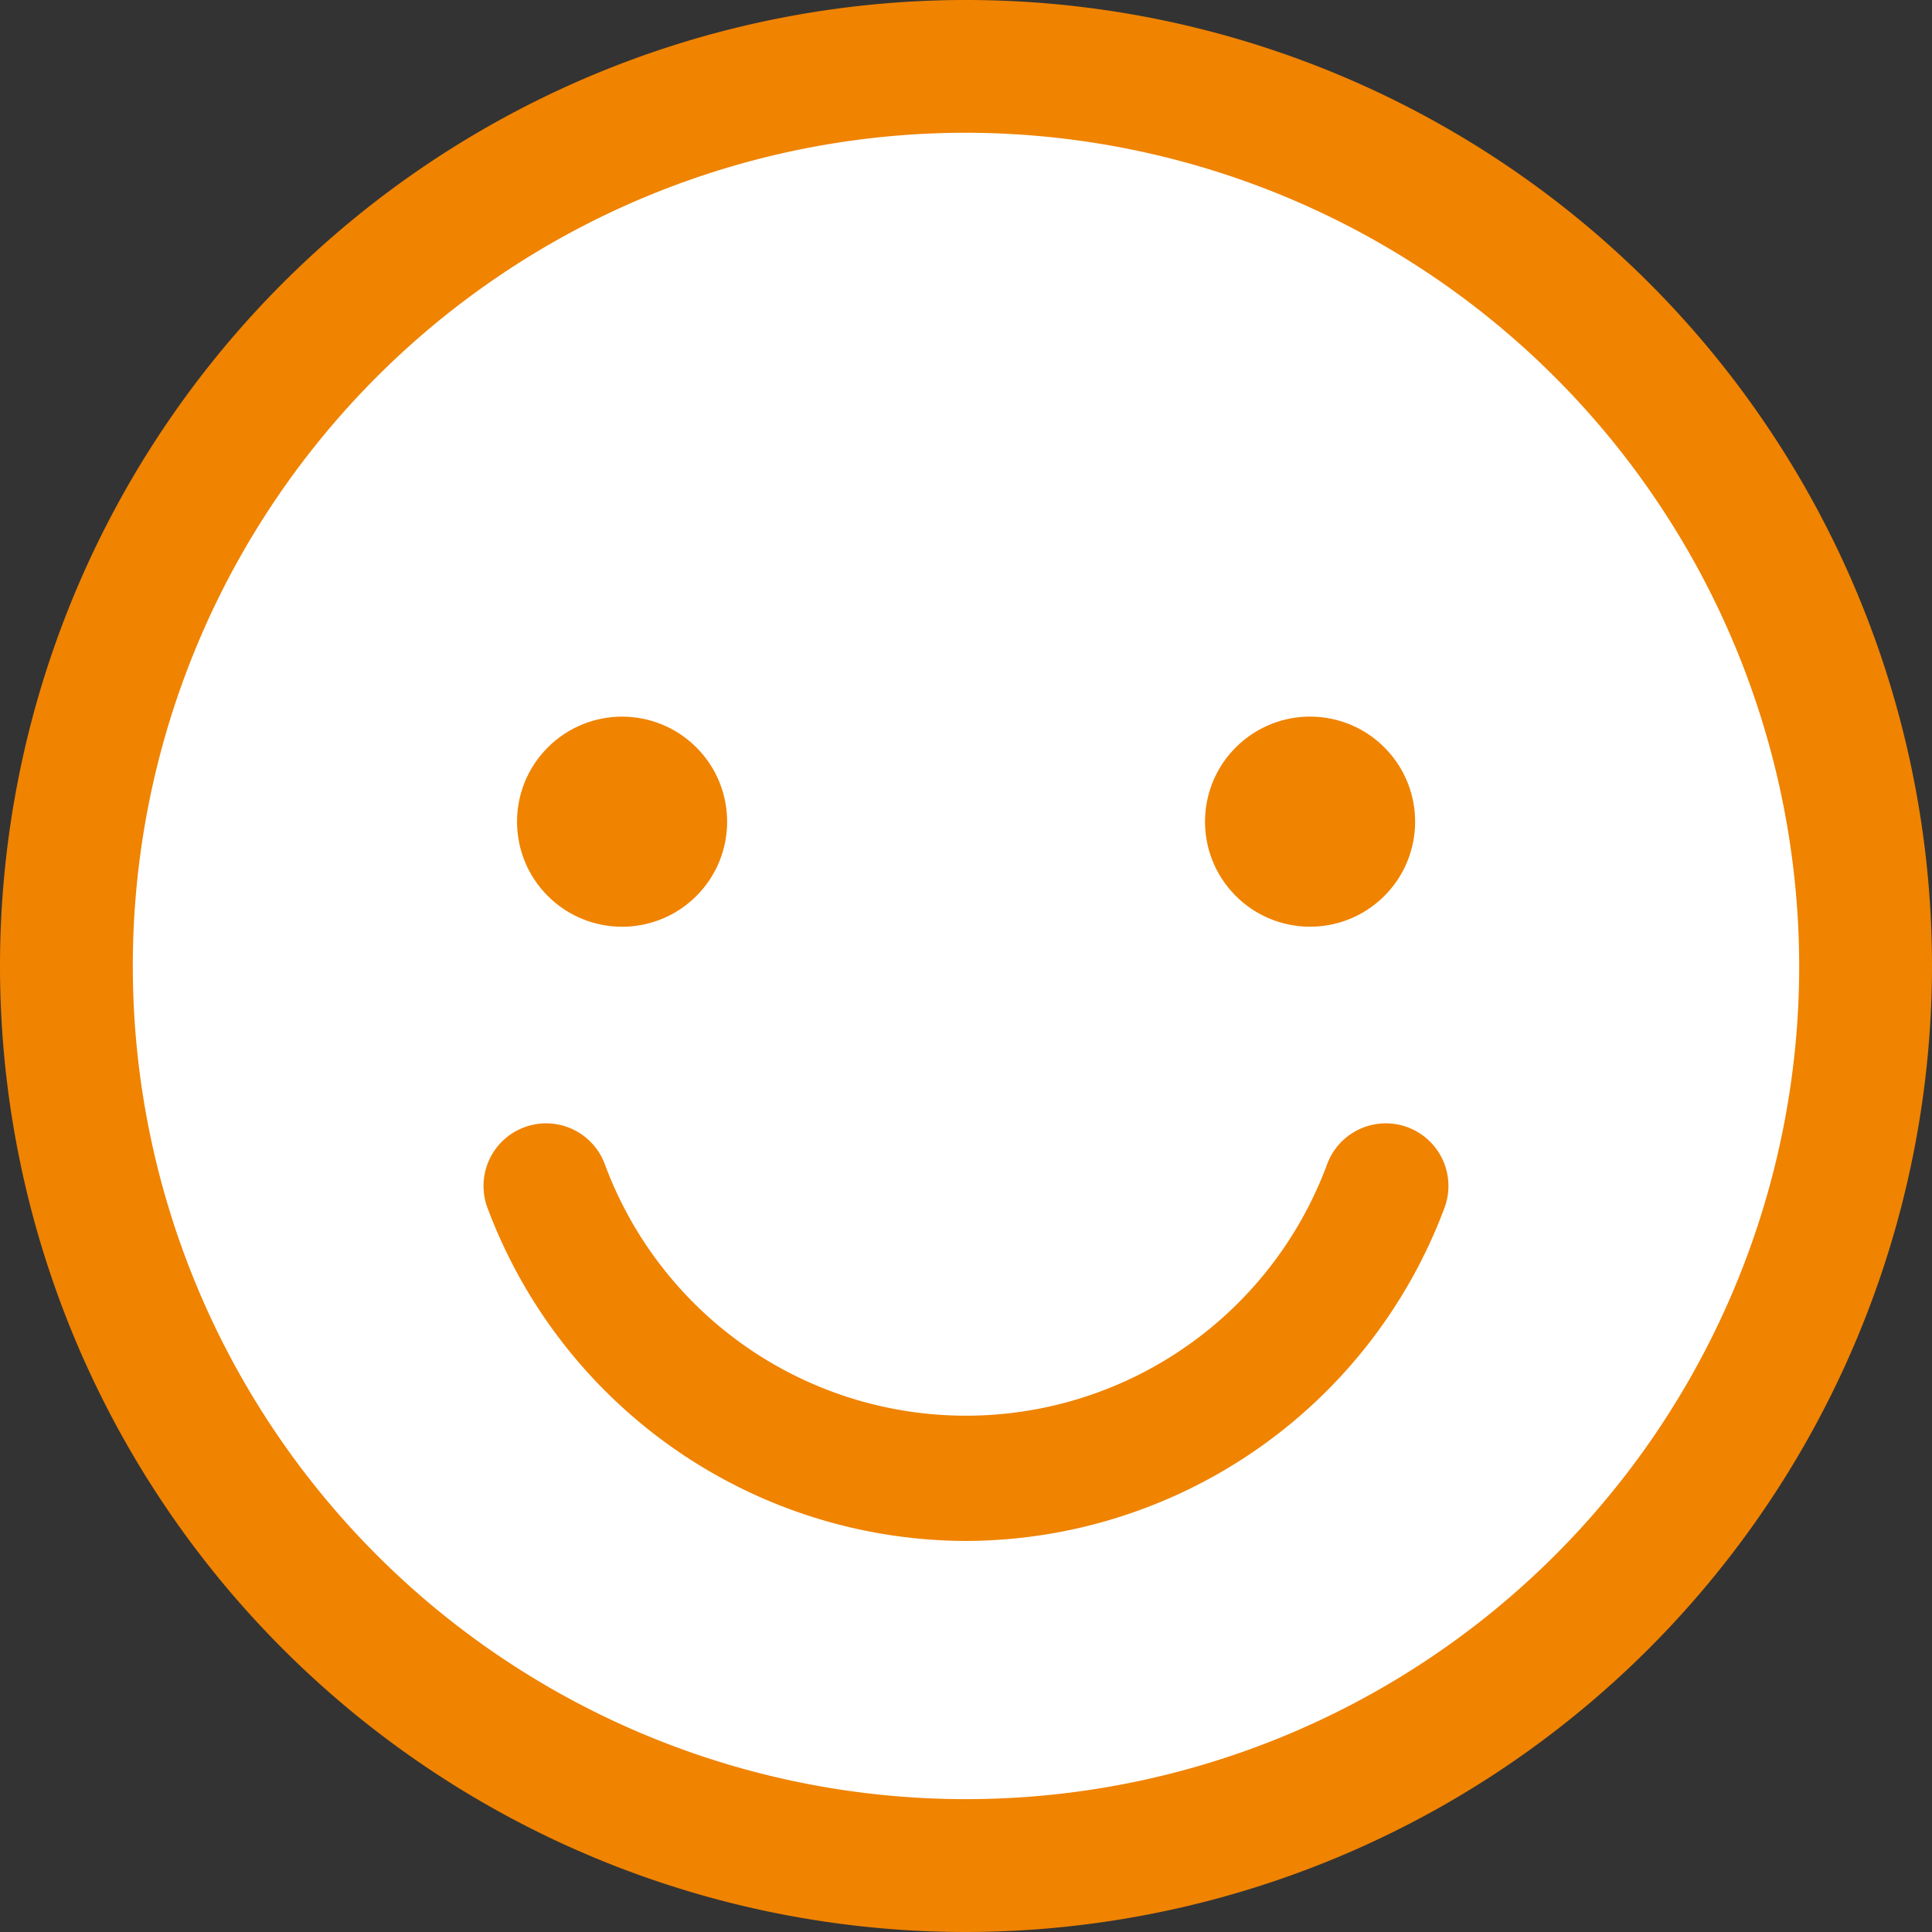 <svg id="レイヤー_1" data-name="レイヤー 1" xmlns="http://www.w3.org/2000/svg" width="38.492" height="38.492" viewBox="0 0 38.492 38.492">
  <rect x="0" y="0" width="38.492" height="38.492" fill="#333333" stroke="none"/>
  <g id="グループ_191" data-name="グループ 191">
    <g id="グループ_188" data-name="グループ 188">
      <circle id="楕円形_8" data-name="楕円形 8" cx="17.934" cy="17.934" r="17.934" transform="translate(1.312 1.312)" fill="#fff"/>
      <path id="パス_25" data-name="パス 25" d="M19.246,38.492A19.246,19.246,0,1,1,38.492,19.246,19.268,19.268,0,0,1,19.246,38.492Zm0-35.847a16.6,16.6,0,1,0,16.6,16.6A16.62,16.62,0,0,0,19.246,2.645Z" fill="#f08300"/>
    </g>
    <g id="グループ_190" data-name="グループ 190" transform="translate(9.434 13.411)">
      <g id="グループ_189" data-name="グループ 189">
        <circle id="楕円形_9" data-name="楕円形 9" cx="2.093" cy="2.093" r="2.093" transform="translate(13.713 2.774) rotate(-41.41)" fill="#f08300"/>
        <circle id="楕円形_10" data-name="楕円形 10" cx="2.093" cy="2.093" r="2.093" transform="translate(0 2.96) rotate(-45)" fill="#f08300"/>
      </g>
      <path id="パス_26" data-name="パス 26" d="M72.248,154.9a10.206,10.206,0,0,1-9.535-6.64,1.247,1.247,0,1,1,2.339-.866,7.672,7.672,0,0,0,14.391,0,1.247,1.247,0,1,1,2.339.866A10.208,10.208,0,0,1,72.248,154.9Z" transform="translate(-62.436 -137.61)" fill="#f08300"/>
    </g>
  </g>
</svg>
